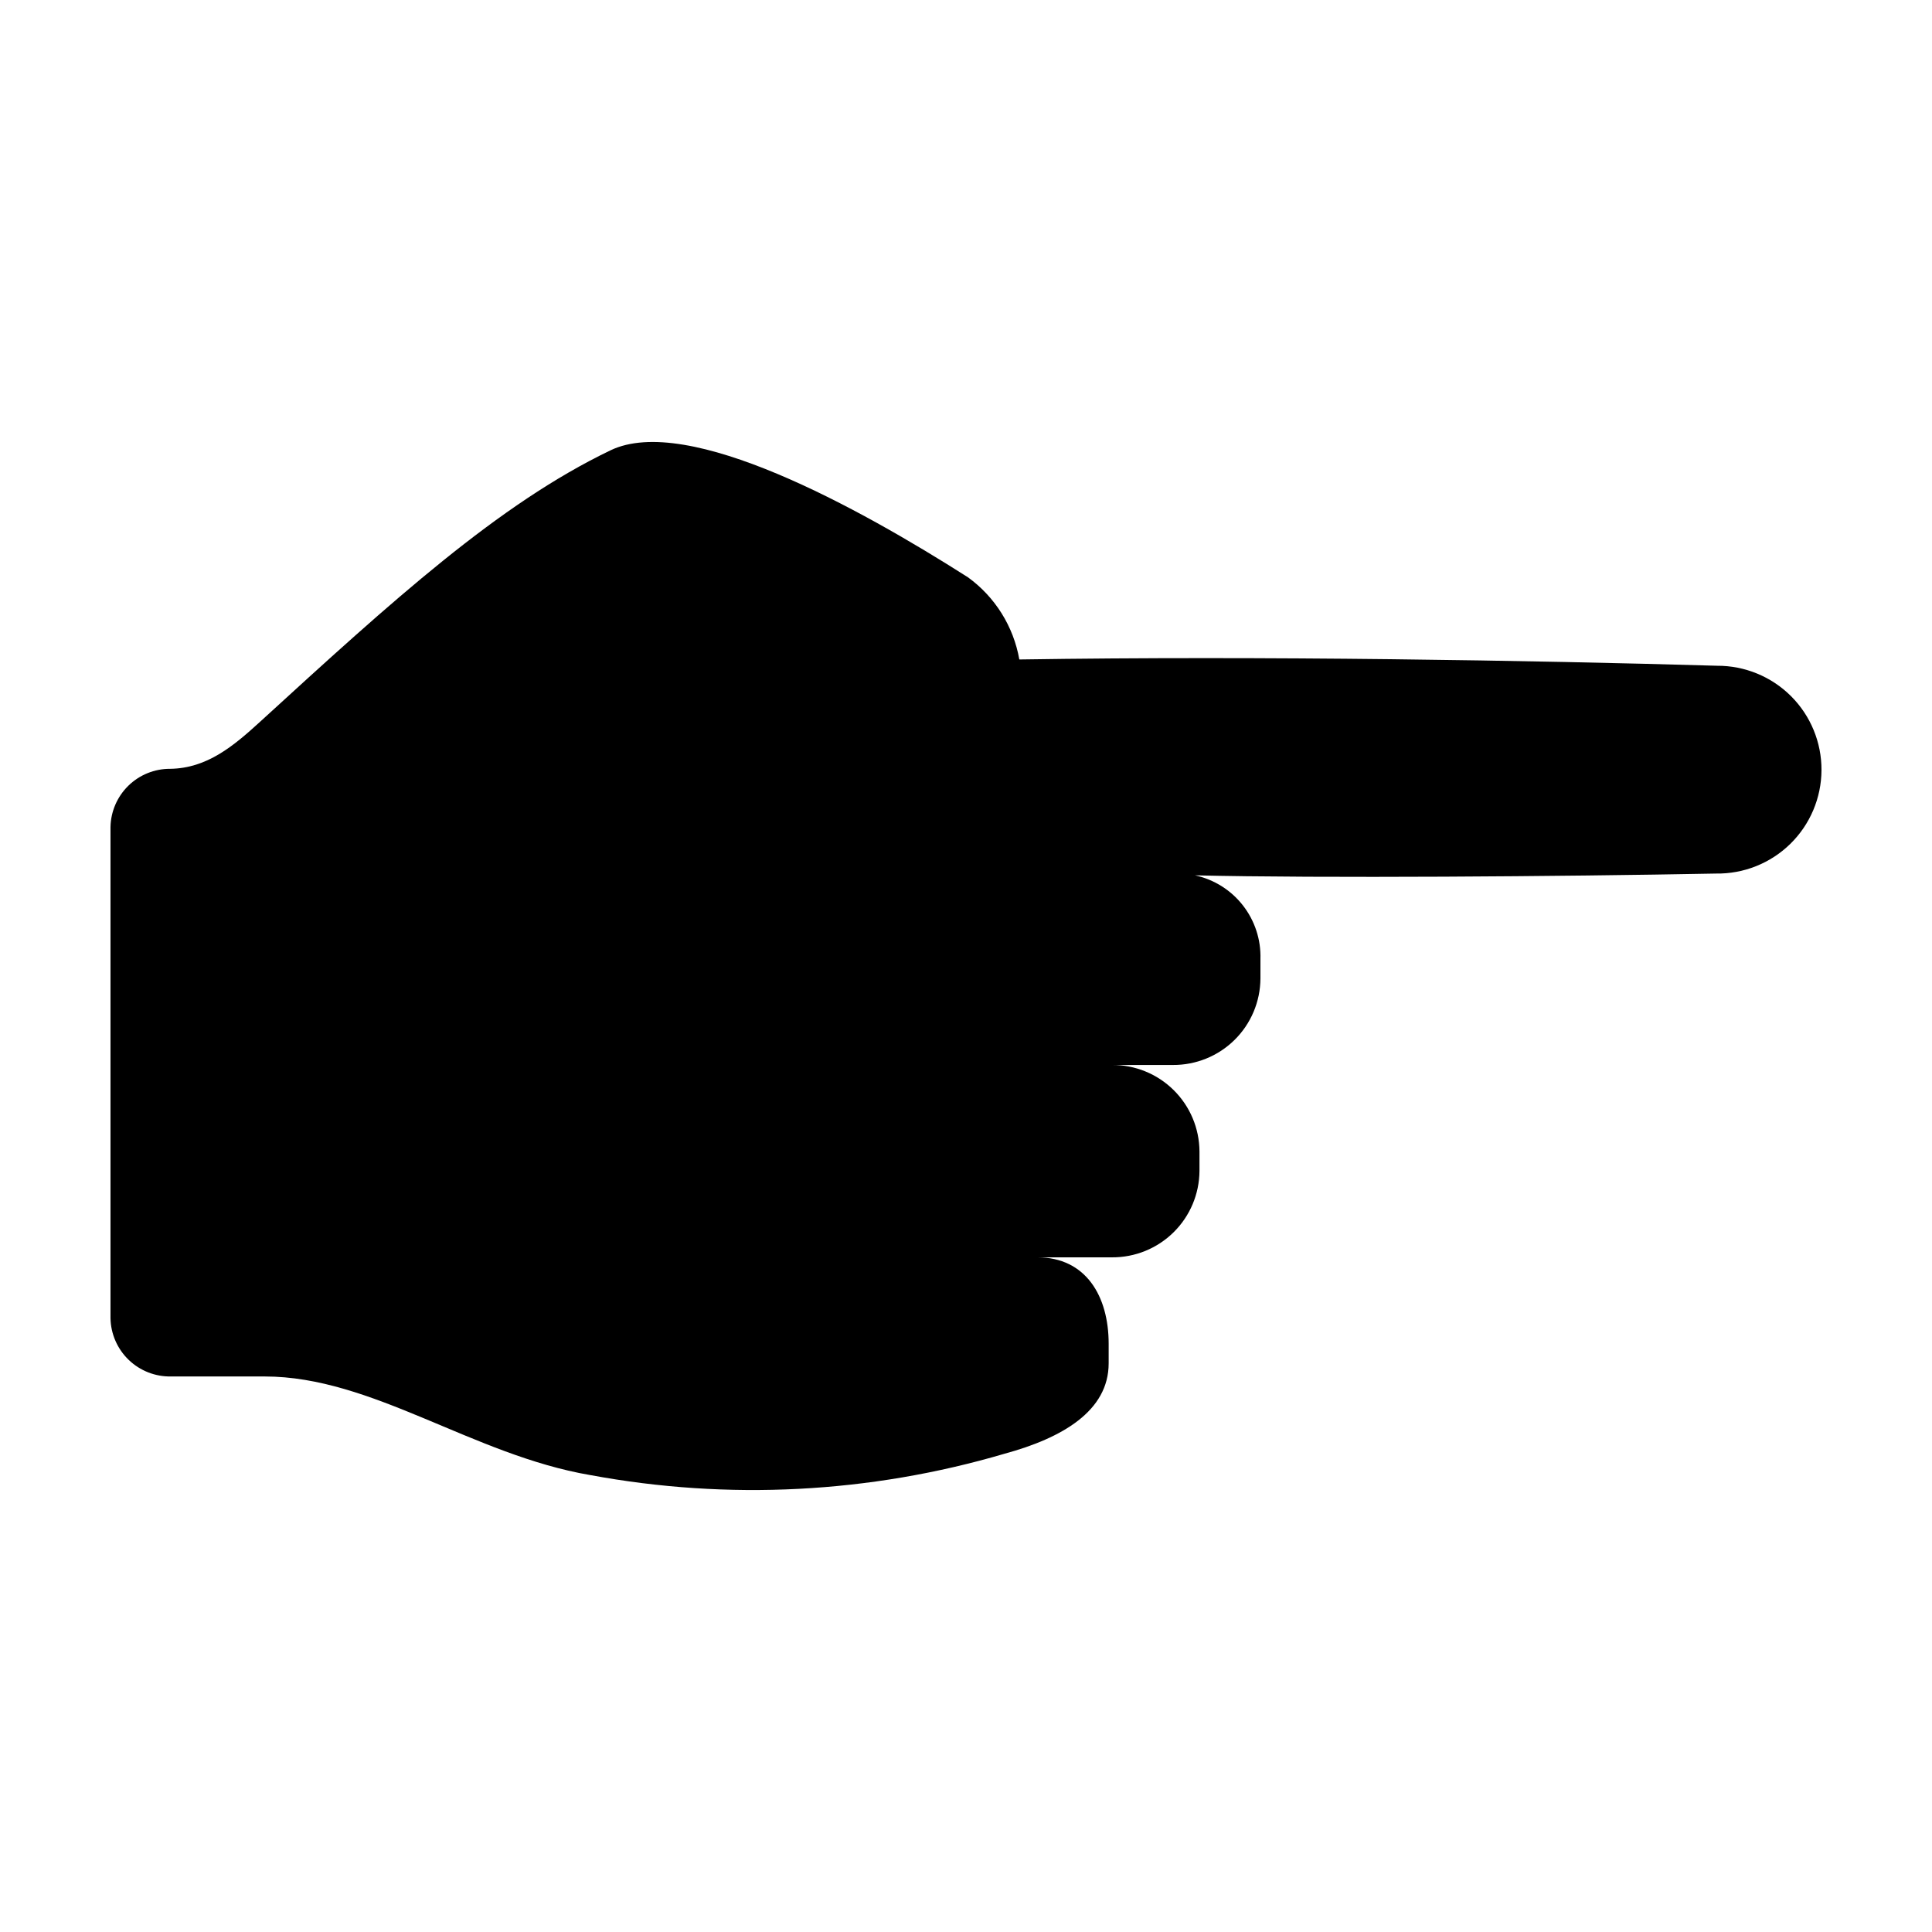 <?xml version="1.0" encoding="UTF-8"?>
<!-- Uploaded to: SVG Repo, www.svgrepo.com, Generator: SVG Repo Mixer Tools -->
<svg fill="#000000" width="800px" height="800px" version="1.1" viewBox="144 144 512 512" xmlns="http://www.w3.org/2000/svg">
 <path d="m599.02 320.43c-48.527-1.406-120.16-2.66-184.89-1.664-1.539-8.75-6.418-16.562-13.613-21.777-28.871-18.391-74.258-43.469-94.711-33.656-29.699 14.254-57.652 39.723-92.871 71.93-7.039 6.438-14.078 12.352-23.848 12.48-4.137-0.02-8.113 1.59-11.07 4.481s-4.66 6.832-4.734 10.965v130.14c0.078 4.176 1.809 8.145 4.816 11.043 3.004 2.894 7.039 4.481 11.211 4.406h24.84c28.566 0 55.035 20.789 86.297 26.137v-0.004c36.527 6.777 74.133 4.836 109.77-5.66 15.266-4.156 27.59-11.312 27.59-23.957v-5.191c0-12.645-6.062-22.895-18.871-22.895h19.746c6.113 0.039 11.988-2.352 16.336-6.644 4.352-4.293 6.816-10.141 6.856-16.25v-5.191c-0.039-6.113-2.504-11.957-6.852-16.25-4.352-4.297-10.227-6.684-16.34-6.648h16.156c6.113 0.039 11.988-2.348 16.34-6.644 4.348-4.293 6.812-10.137 6.852-16.25v-5.188c0.156-5.141-1.492-10.172-4.66-14.223-3.168-4.051-7.652-6.863-12.68-7.949 32.871 0.793 97.242 0.312 138.05-0.473 7.352 0.117 14.449-2.711 19.703-7.856 5.258-5.144 8.234-12.18 8.273-19.535 0.039-7.352-2.867-14.418-8.07-19.617s-12.27-8.098-19.621-8.059z"/>
</svg>